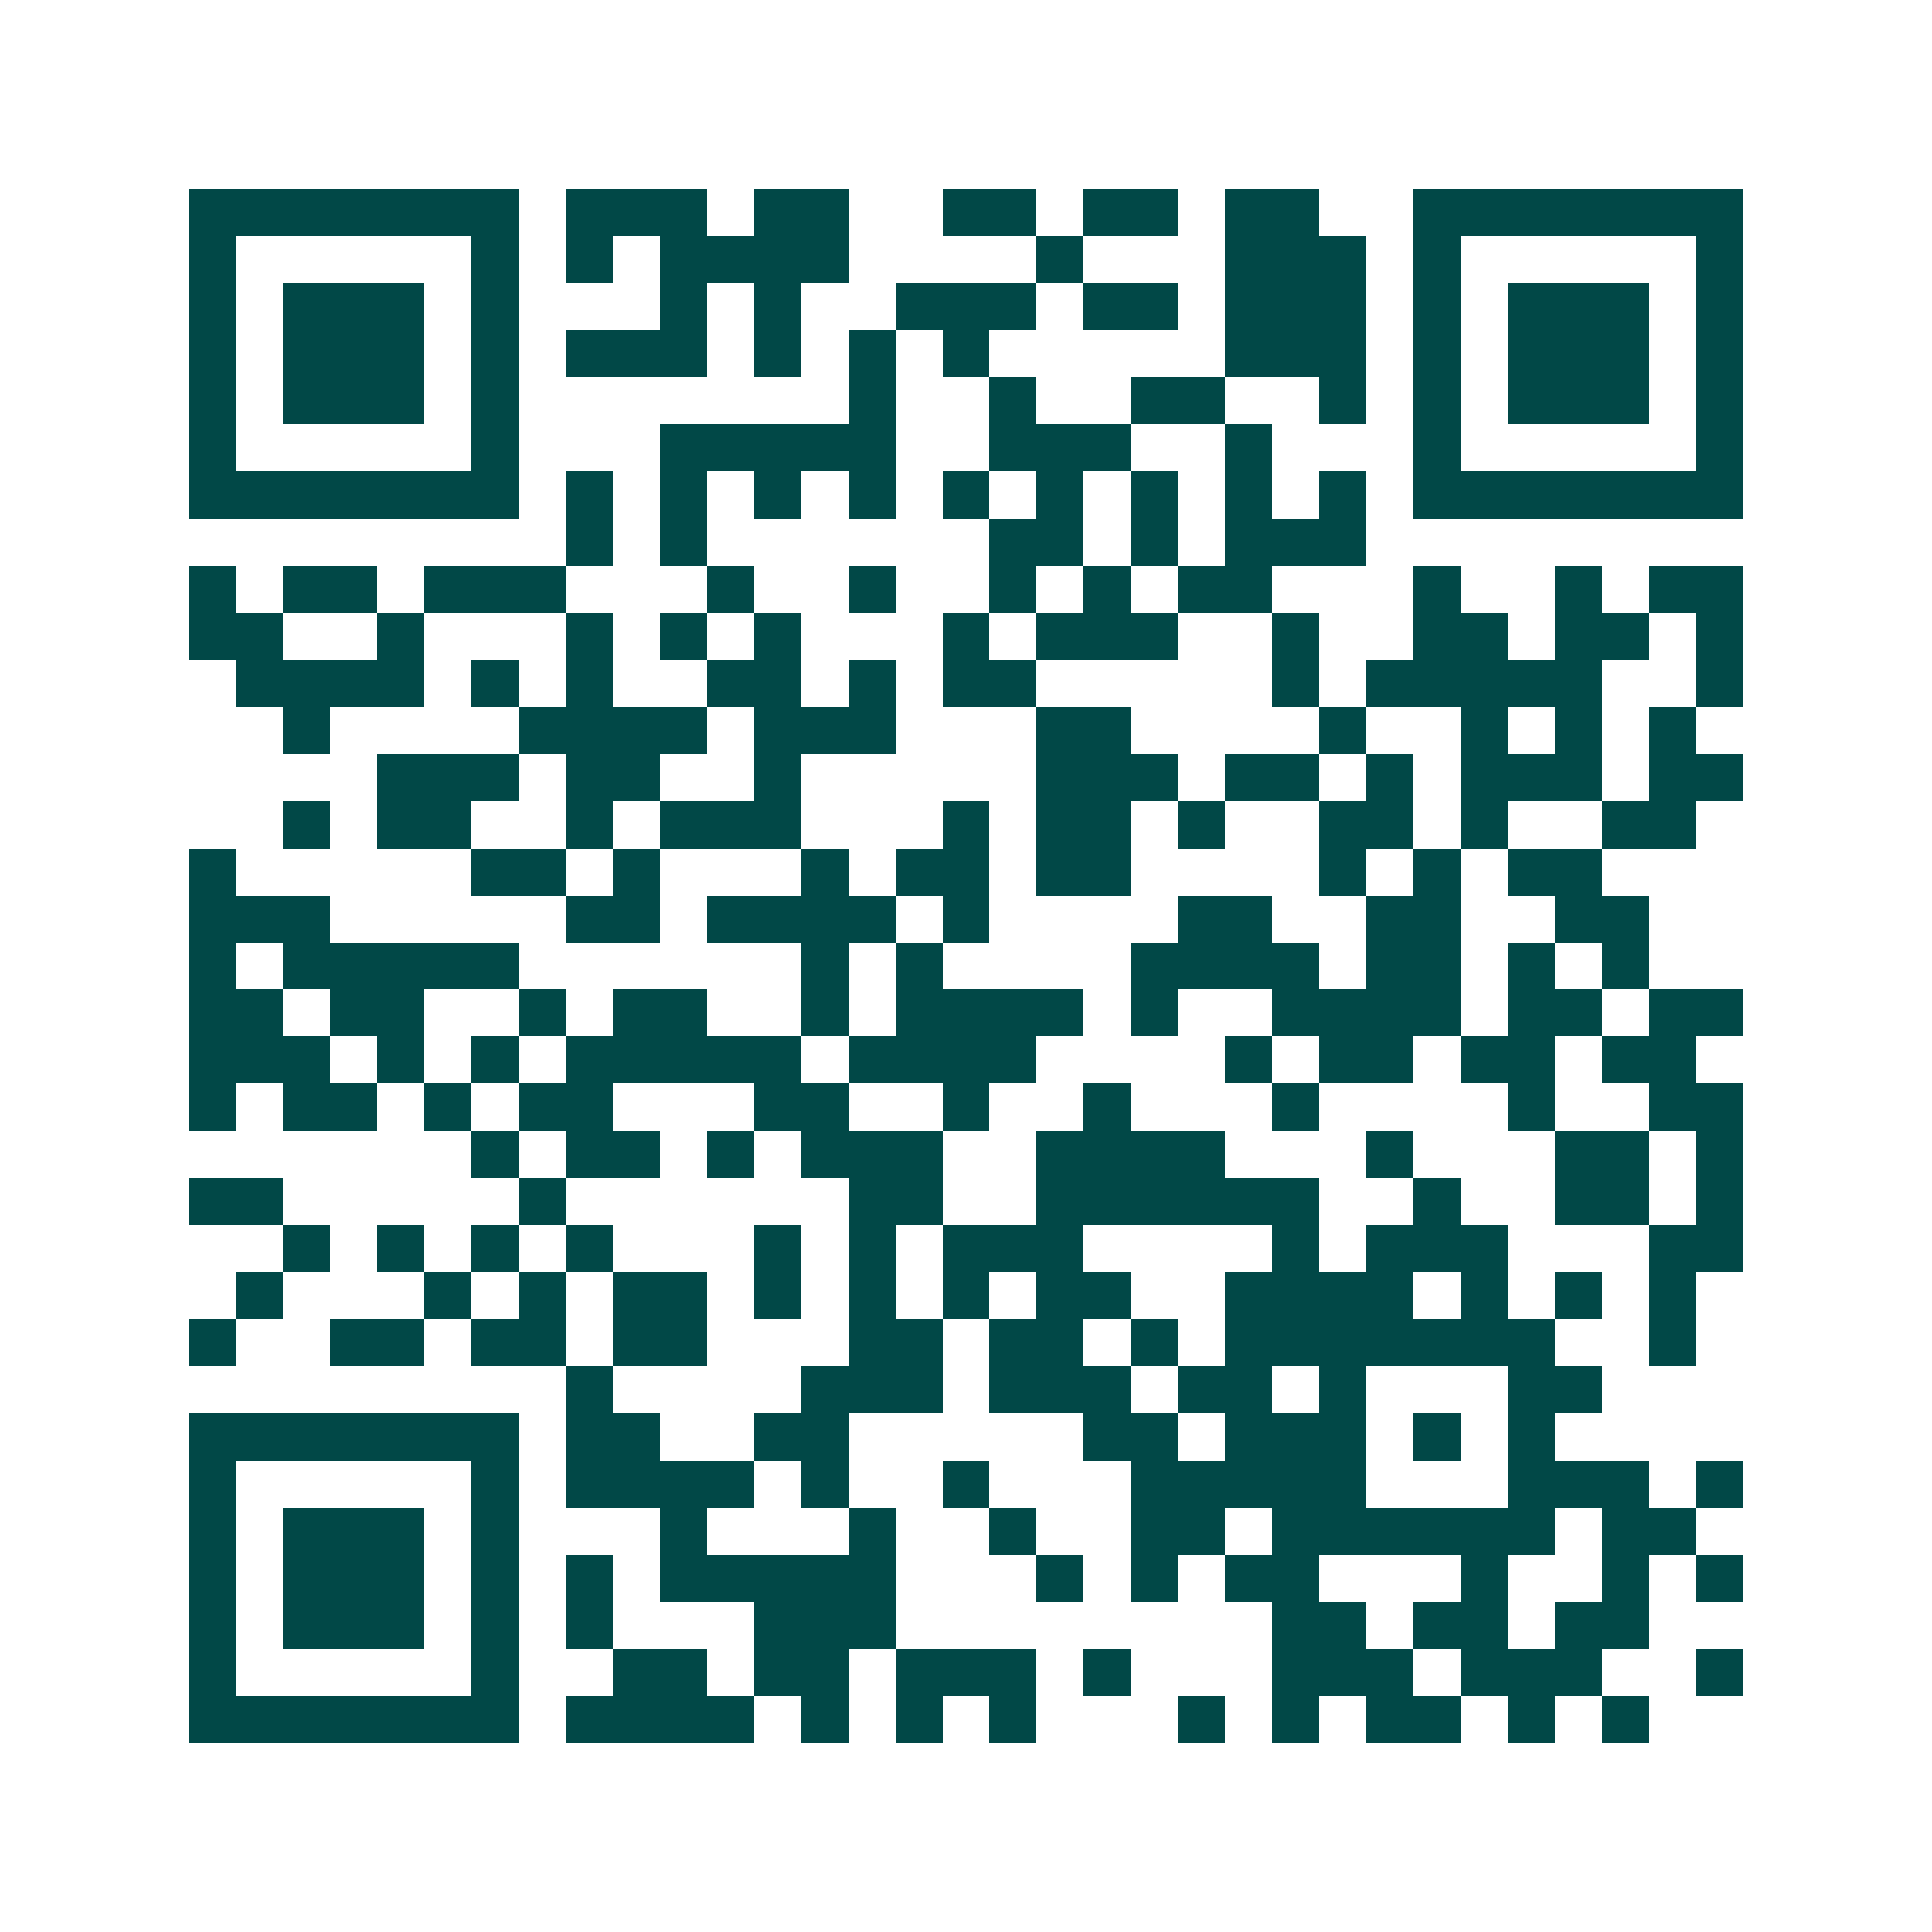 <svg xmlns="http://www.w3.org/2000/svg" width="200" height="200" viewBox="0 0 41 41" shape-rendering="crispEdges"><path fill="#ffffff" d="M0 0h41v41H0z"/><path stroke="#014847" d="M4 4.5h7m1 0h3m1 0h2m2 0h2m1 0h2m1 0h2m2 0h7M4 5.5h1m5 0h1m1 0h1m1 0h4m4 0h1m3 0h3m1 0h1m5 0h1M4 6.5h1m1 0h3m1 0h1m3 0h1m1 0h1m2 0h3m1 0h2m1 0h3m1 0h1m1 0h3m1 0h1M4 7.5h1m1 0h3m1 0h1m1 0h3m1 0h1m1 0h1m1 0h1m5 0h3m1 0h1m1 0h3m1 0h1M4 8.5h1m1 0h3m1 0h1m7 0h1m2 0h1m2 0h2m2 0h1m1 0h1m1 0h3m1 0h1M4 9.5h1m5 0h1m3 0h5m2 0h3m2 0h1m3 0h1m5 0h1M4 10.5h7m1 0h1m1 0h1m1 0h1m1 0h1m1 0h1m1 0h1m1 0h1m1 0h1m1 0h1m1 0h7M12 11.5h1m1 0h1m6 0h2m1 0h1m1 0h3M4 12.5h1m1 0h2m1 0h3m3 0h1m2 0h1m2 0h1m1 0h1m1 0h2m3 0h1m2 0h1m1 0h2M4 13.5h2m2 0h1m3 0h1m1 0h1m1 0h1m3 0h1m1 0h3m2 0h1m2 0h2m1 0h2m1 0h1M5 14.5h4m1 0h1m1 0h1m2 0h2m1 0h1m1 0h2m5 0h1m1 0h5m2 0h1M6 15.5h1m4 0h4m1 0h3m3 0h2m4 0h1m2 0h1m1 0h1m1 0h1M8 16.5h3m1 0h2m2 0h1m5 0h3m1 0h2m1 0h1m1 0h3m1 0h2M6 17.5h1m1 0h2m2 0h1m1 0h3m3 0h1m1 0h2m1 0h1m2 0h2m1 0h1m2 0h2M4 18.5h1m5 0h2m1 0h1m3 0h1m1 0h2m1 0h2m4 0h1m1 0h1m1 0h2M4 19.5h3m5 0h2m1 0h4m1 0h1m4 0h2m2 0h2m2 0h2M4 20.5h1m1 0h5m6 0h1m1 0h1m4 0h4m1 0h2m1 0h1m1 0h1M4 21.5h2m1 0h2m2 0h1m1 0h2m2 0h1m1 0h4m1 0h1m2 0h4m1 0h2m1 0h2M4 22.5h3m1 0h1m1 0h1m1 0h5m1 0h4m4 0h1m1 0h2m1 0h2m1 0h2M4 23.5h1m1 0h2m1 0h1m1 0h2m3 0h2m2 0h1m2 0h1m3 0h1m4 0h1m2 0h2M10 24.5h1m1 0h2m1 0h1m1 0h3m2 0h4m3 0h1m3 0h2m1 0h1M4 25.5h2m5 0h1m6 0h2m2 0h6m2 0h1m2 0h2m1 0h1M6 26.5h1m1 0h1m1 0h1m1 0h1m3 0h1m1 0h1m1 0h3m4 0h1m1 0h3m3 0h2M5 27.5h1m3 0h1m1 0h1m1 0h2m1 0h1m1 0h1m1 0h1m1 0h2m2 0h4m1 0h1m1 0h1m1 0h1M4 28.5h1m2 0h2m1 0h2m1 0h2m3 0h2m1 0h2m1 0h1m1 0h7m2 0h1M12 29.5h1m4 0h3m1 0h3m1 0h2m1 0h1m3 0h2M4 30.5h7m1 0h2m2 0h2m5 0h2m1 0h3m1 0h1m1 0h1M4 31.5h1m5 0h1m1 0h4m1 0h1m2 0h1m3 0h5m3 0h3m1 0h1M4 32.5h1m1 0h3m1 0h1m3 0h1m3 0h1m2 0h1m2 0h2m1 0h6m1 0h2M4 33.5h1m1 0h3m1 0h1m1 0h1m1 0h5m3 0h1m1 0h1m1 0h2m3 0h1m2 0h1m1 0h1M4 34.5h1m1 0h3m1 0h1m1 0h1m3 0h3m8 0h2m1 0h2m1 0h2M4 35.5h1m5 0h1m2 0h2m1 0h2m1 0h3m1 0h1m3 0h3m1 0h3m2 0h1M4 36.5h7m1 0h4m1 0h1m1 0h1m1 0h1m3 0h1m1 0h1m1 0h2m1 0h1m1 0h1"/></svg>
